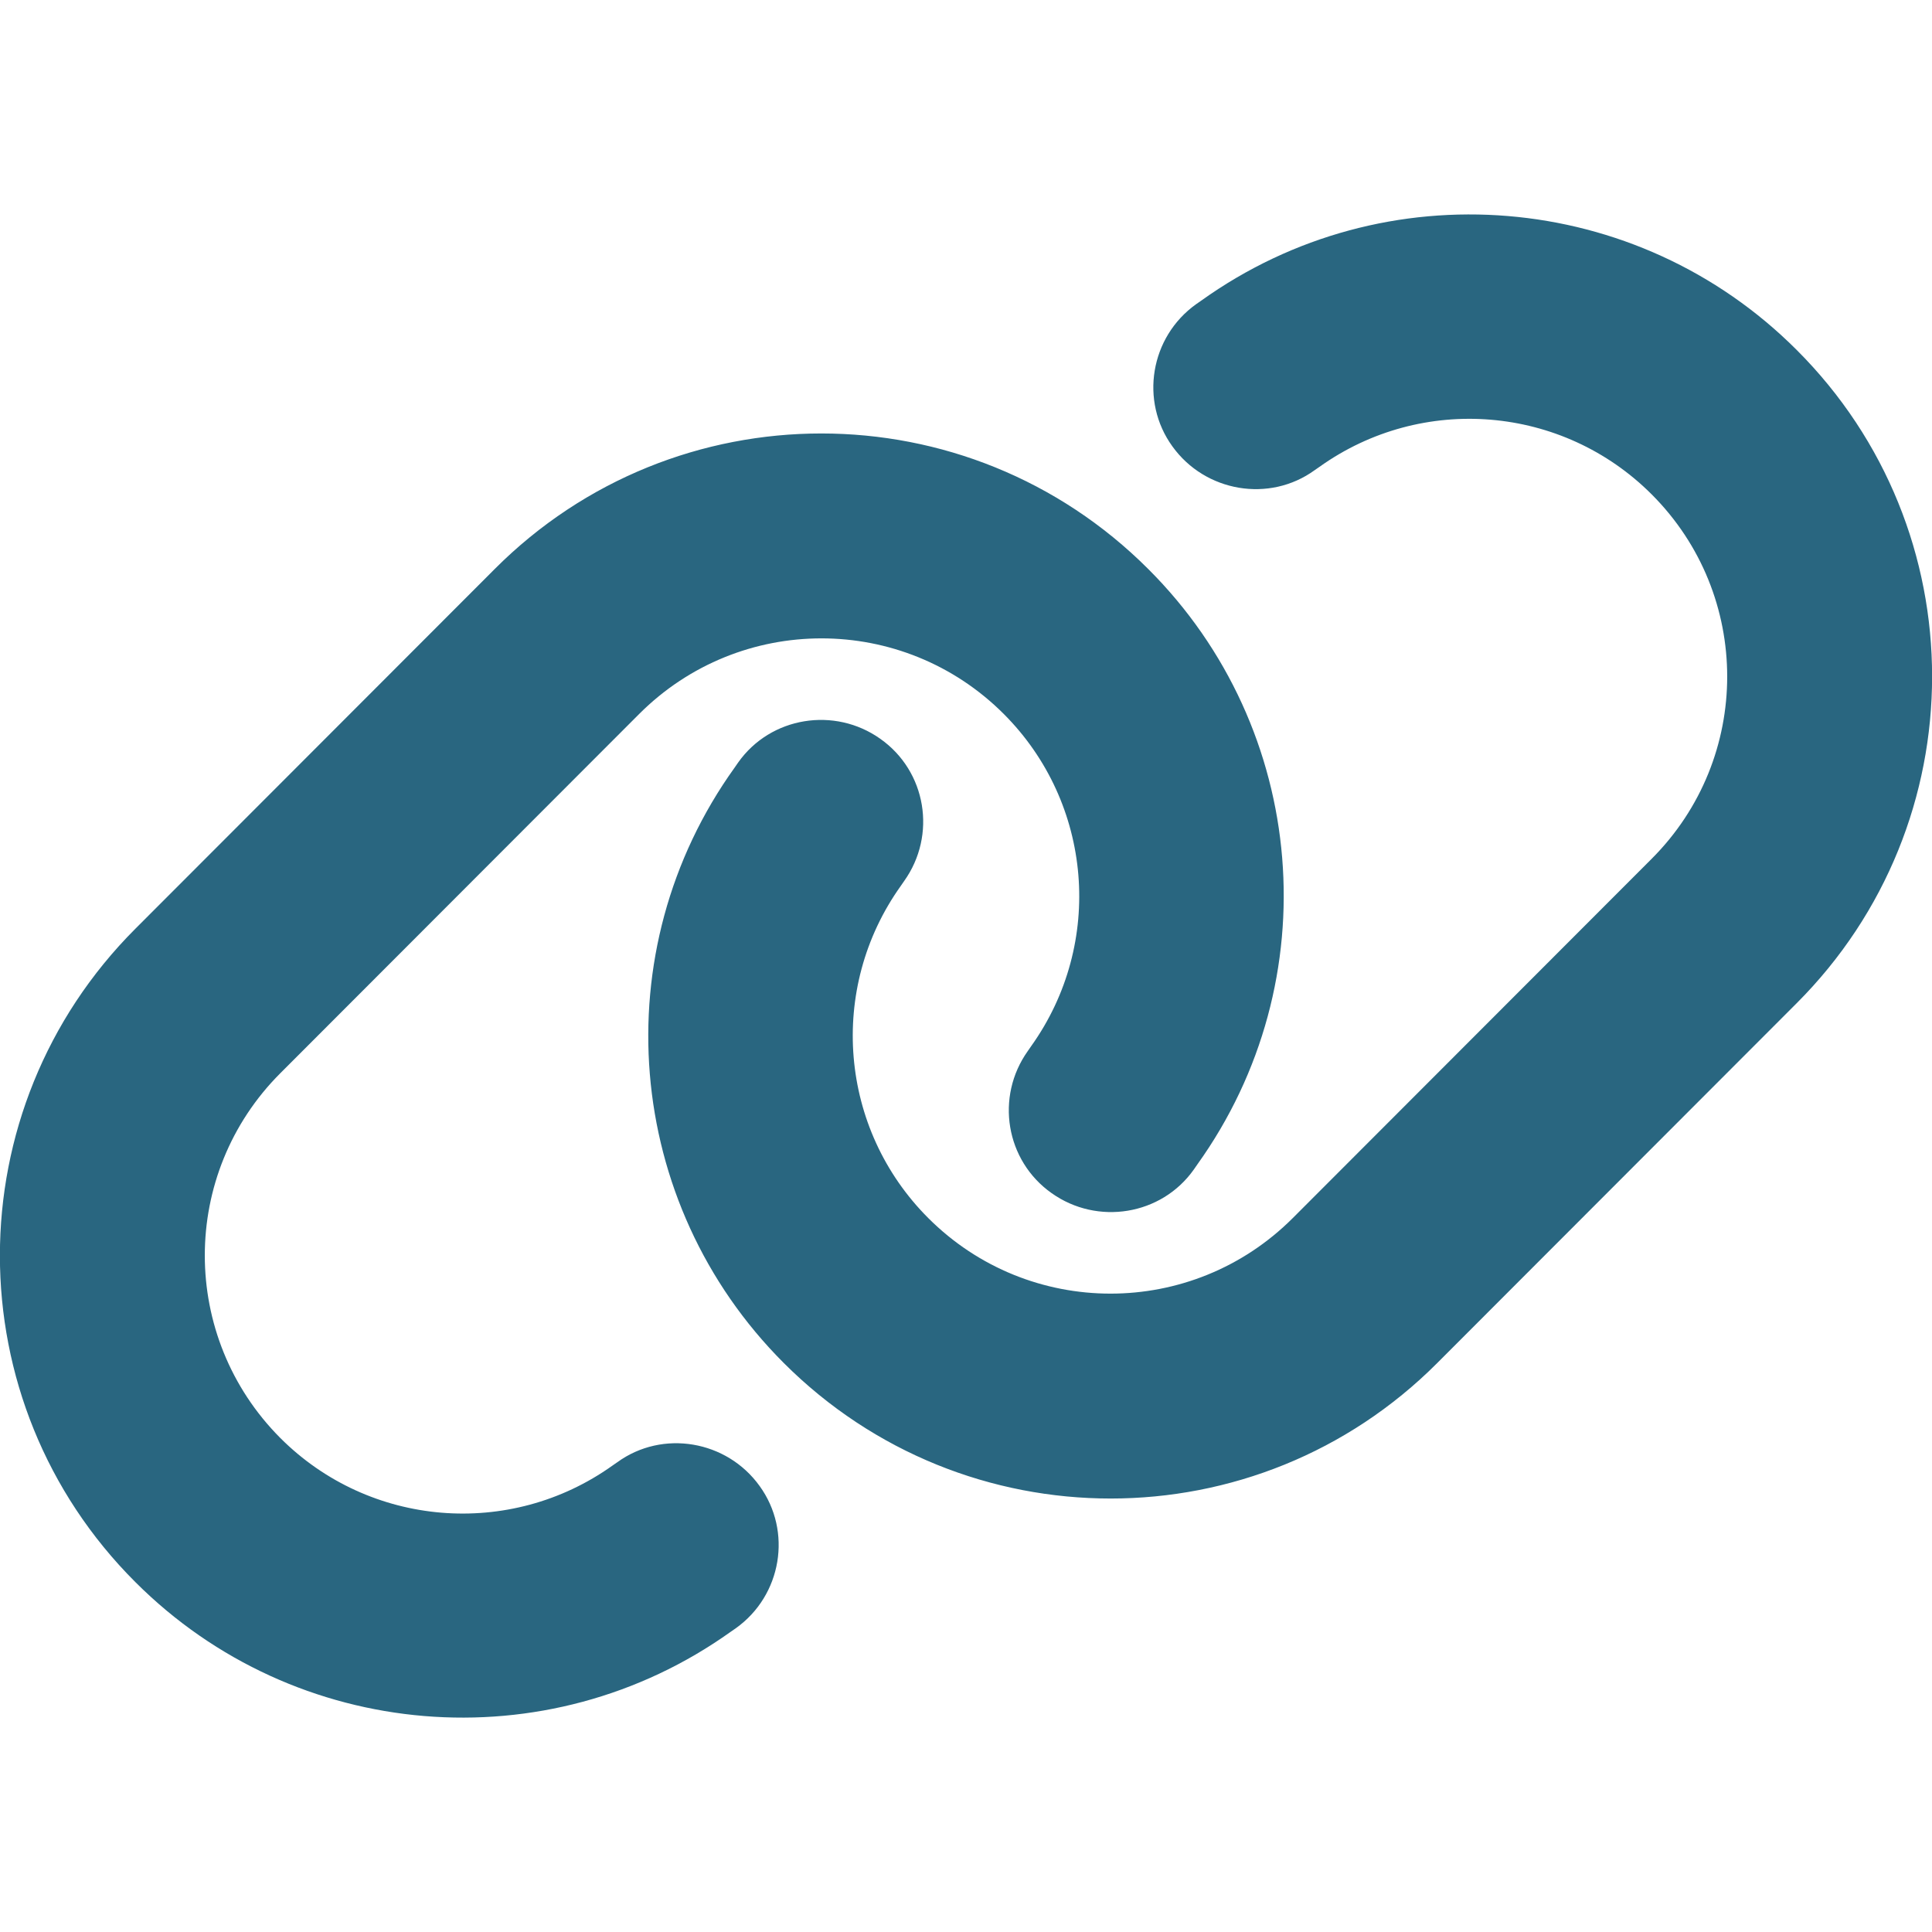 <?xml version="1.0" encoding="utf-8"?>
<!-- Generator: Adobe Illustrator 27.8.1, SVG Export Plug-In . SVG Version: 6.00 Build 0)  -->
<svg version="1.1" id="Layer_1" xmlns="http://www.w3.org/2000/svg" xmlns:xlink="http://www.w3.org/1999/xlink" x="0px" y="0px"
	 viewBox="0 0 512 512" style="enable-background:new 0 0 512 512;" xml:space="preserve">
<style type="text/css">
	.st0{fill:#296680;}
</style>
<path class="st0" d="M476.1,265.9c47.9-47.9,47.9-125.4,0-173.2C433.8,50.4,367,44.8,318.3,79.7l-1.3,0.9
	c-12.2,8.7-15,25.7-6.3,37.7c8.7,12.1,25.7,15,37.7,6.3l1.3-0.9c27.2-19.4,64.4-16.3,88,7.3c26.7,26.7,26.7,69.9,0,96.6l-95.1,95.2
	c-26.7,26.7-69.9,26.7-96.6,0c-23.6-23.6-26.7-60.8-7.3-88l0.9-1.3c8.7-12.2,5.9-29.1-6.3-37.7c-12.1-8.6-29.1-5.9-37.7,6.3
	l-0.9,1.3c-34.9,48.6-29.4,115.4,13,157.8c47.9,47.9,125.4,47.9,173.2,0L476.1,265.9z M35.9,246.1c-47.9,47.9-47.9,125.4,0,173.2
	c42.3,42.3,109.1,47.9,157.8,13.1l1.3-0.9c12.2-8.7,15-25.7,6.3-37.7c-8.7-12.1-25.7-15-37.7-6.3l-1.3,0.9
	c-27.2,19.4-64.4,16.3-88-7.3c-26.7-26.8-26.7-70,0-96.7l95.1-95.2c26.7-26.7,69.9-26.7,96.6,0c23.6,23.6,26.7,60.8,7.3,88l-0.9,1.3
	c-8.7,12.2-5.9,29.1,6.3,37.7c12.1,8.6,29.1,5.9,37.7-6.3l0.9-1.3c34.9-48.7,29.4-115.5-13-157.8c-47.9-47.9-125.4-47.9-173.2,0
	L35.9,246.1z"/>
</svg>
